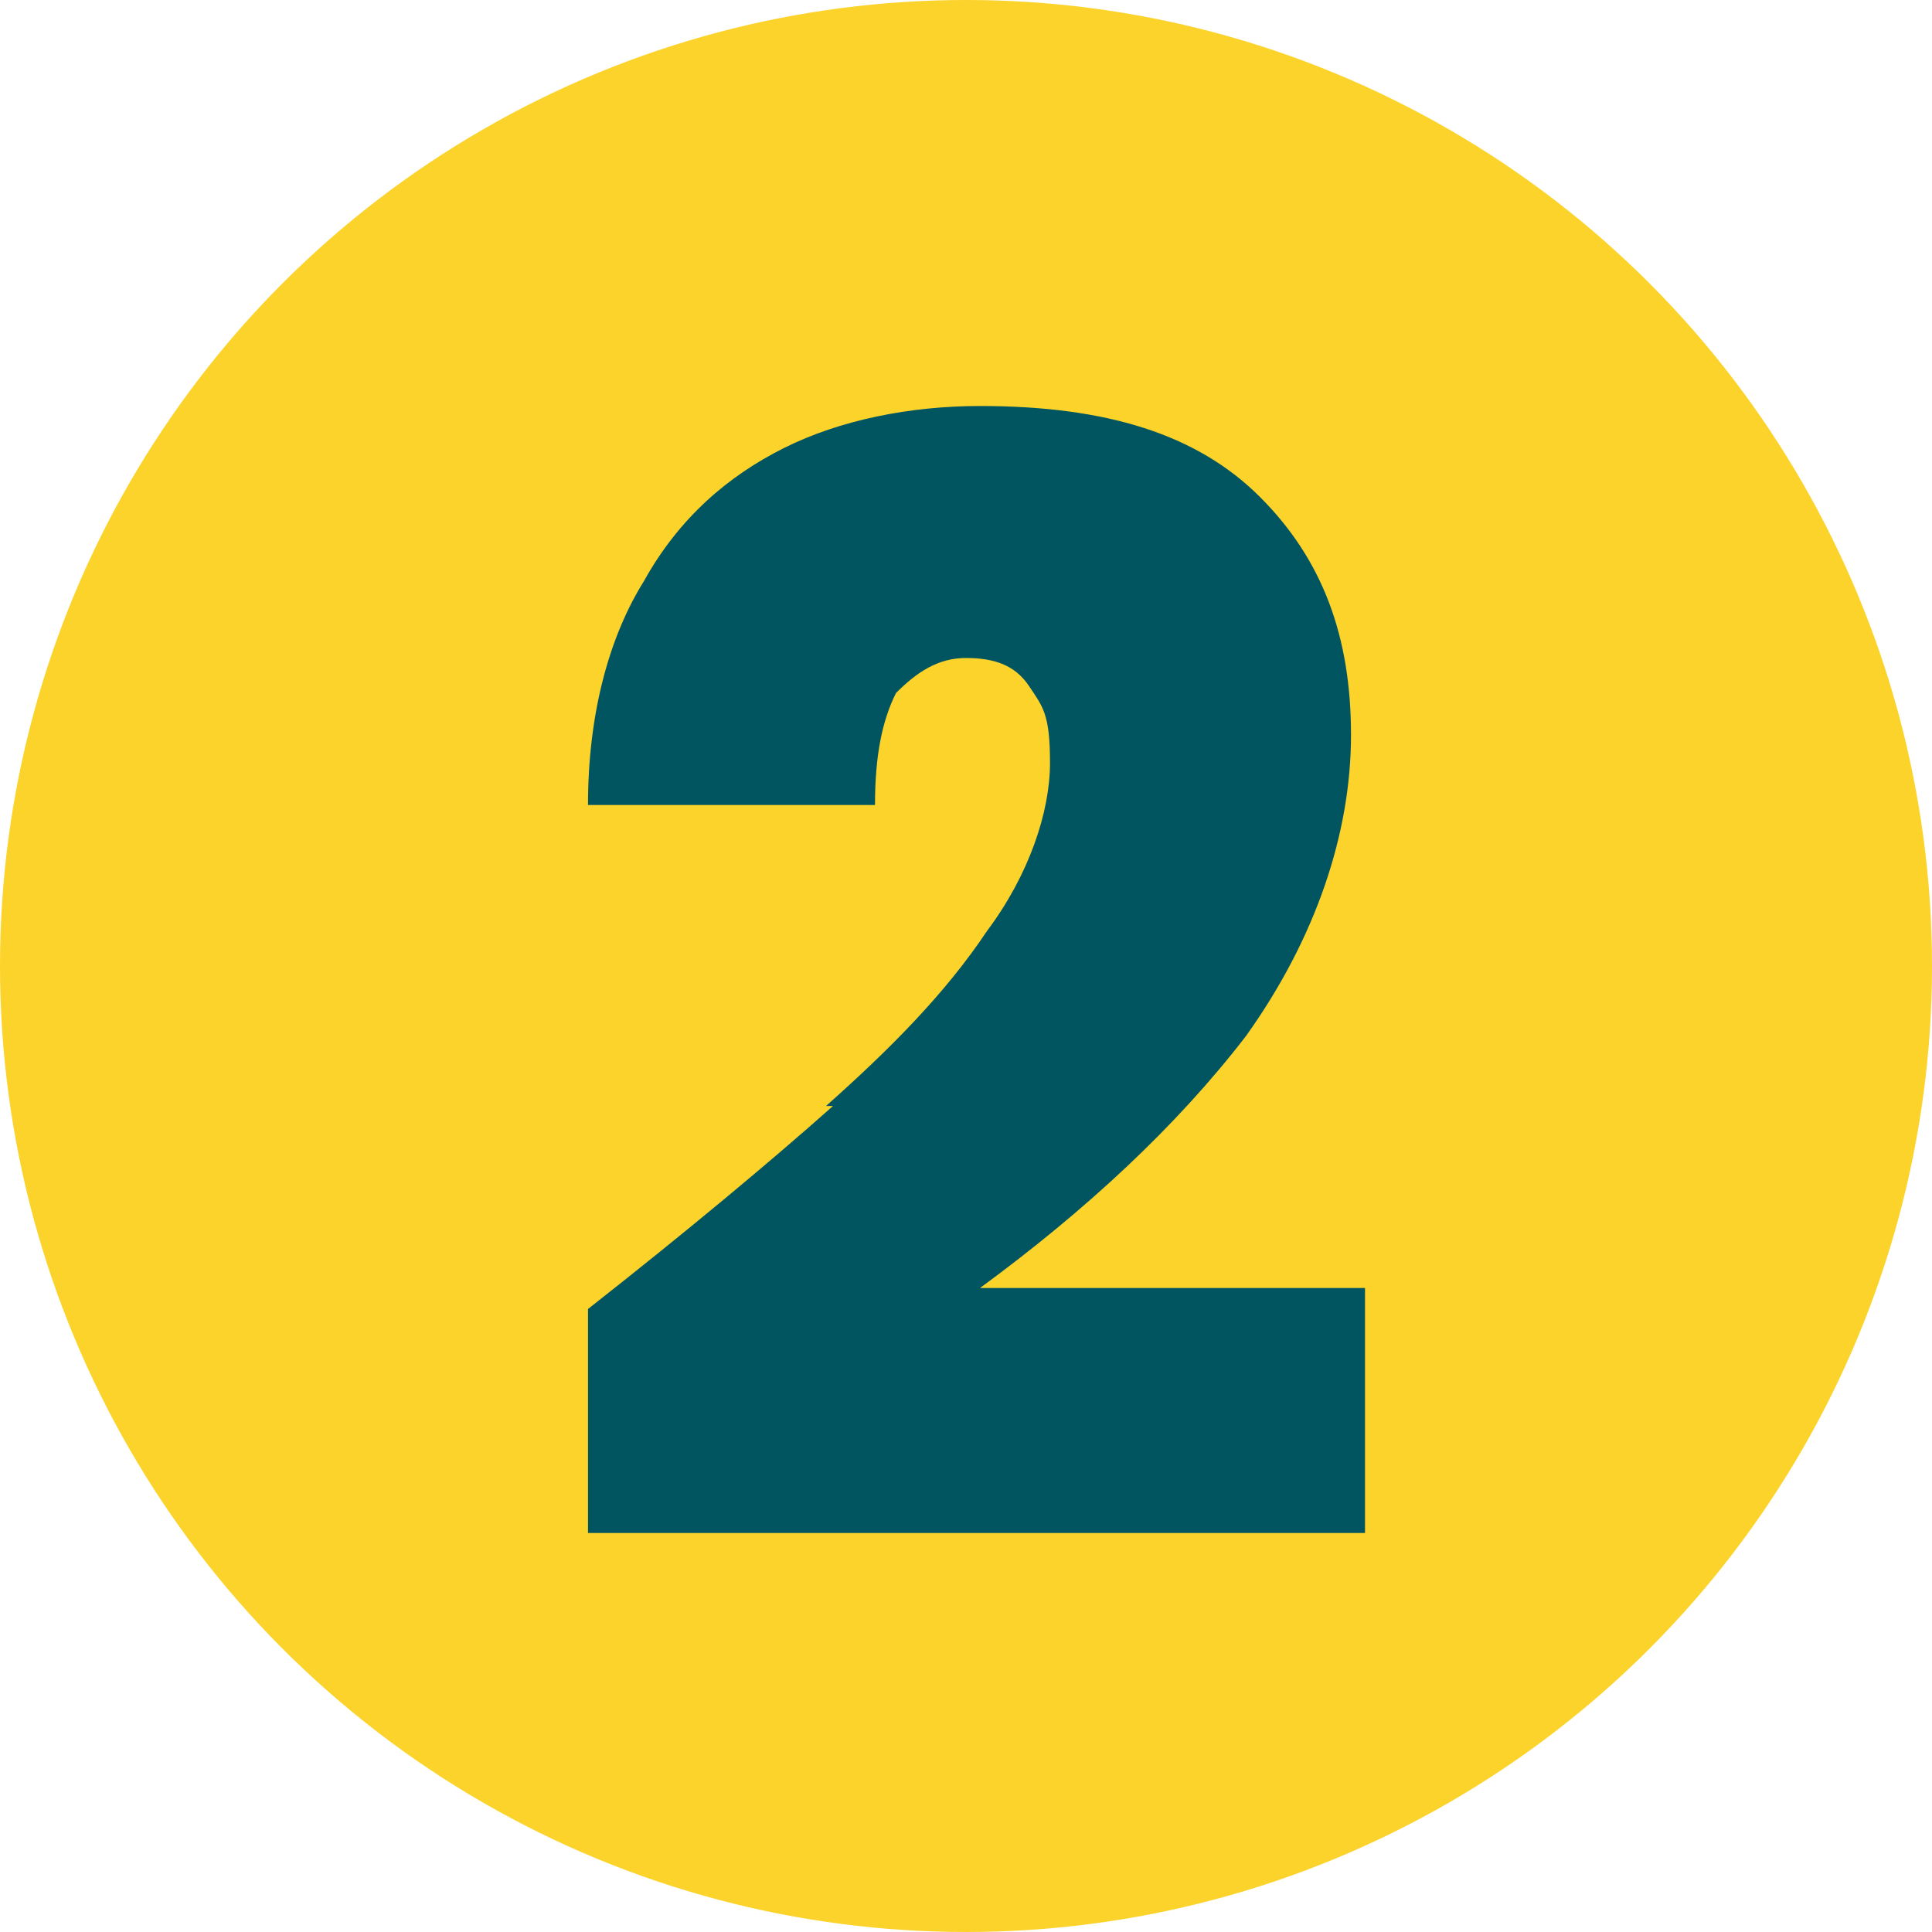 <svg xmlns="http://www.w3.org/2000/svg" id="standorte" viewBox="0 0 27.6 27.6"><defs><style>      .st0 {        isolation: isolate;      }      .st1 {        fill: #005561;      }      .st2 {        fill: #fcd32a;      }    </style></defs><circle class="st2" cx="13.8" cy="13.8" r="13.8"></circle><g class="st0"><g class="st0"><path class="st1" d="M11.8,15.8c.9-.8,1.7-1.6,2.3-2.5.6-.8.9-1.7.9-2.4s-.1-.8-.3-1.1-.5-.4-.9-.4-.7.2-1,.5c-.2.4-.3.9-.3,1.6h-4.1c0-1.3.3-2.4.8-3.2.5-.9,1.2-1.5,2-1.9s1.8-.6,2.8-.6c1.8,0,3.1.4,4,1.3.9.9,1.3,2,1.3,3.4s-.5,2.9-1.5,4.3c-1,1.3-2.3,2.5-3.8,3.6h5.5v3.5h-11.1v-3.2c1.4-1.1,2.6-2.1,3.5-2.9h0Z"></path></g></g></svg>